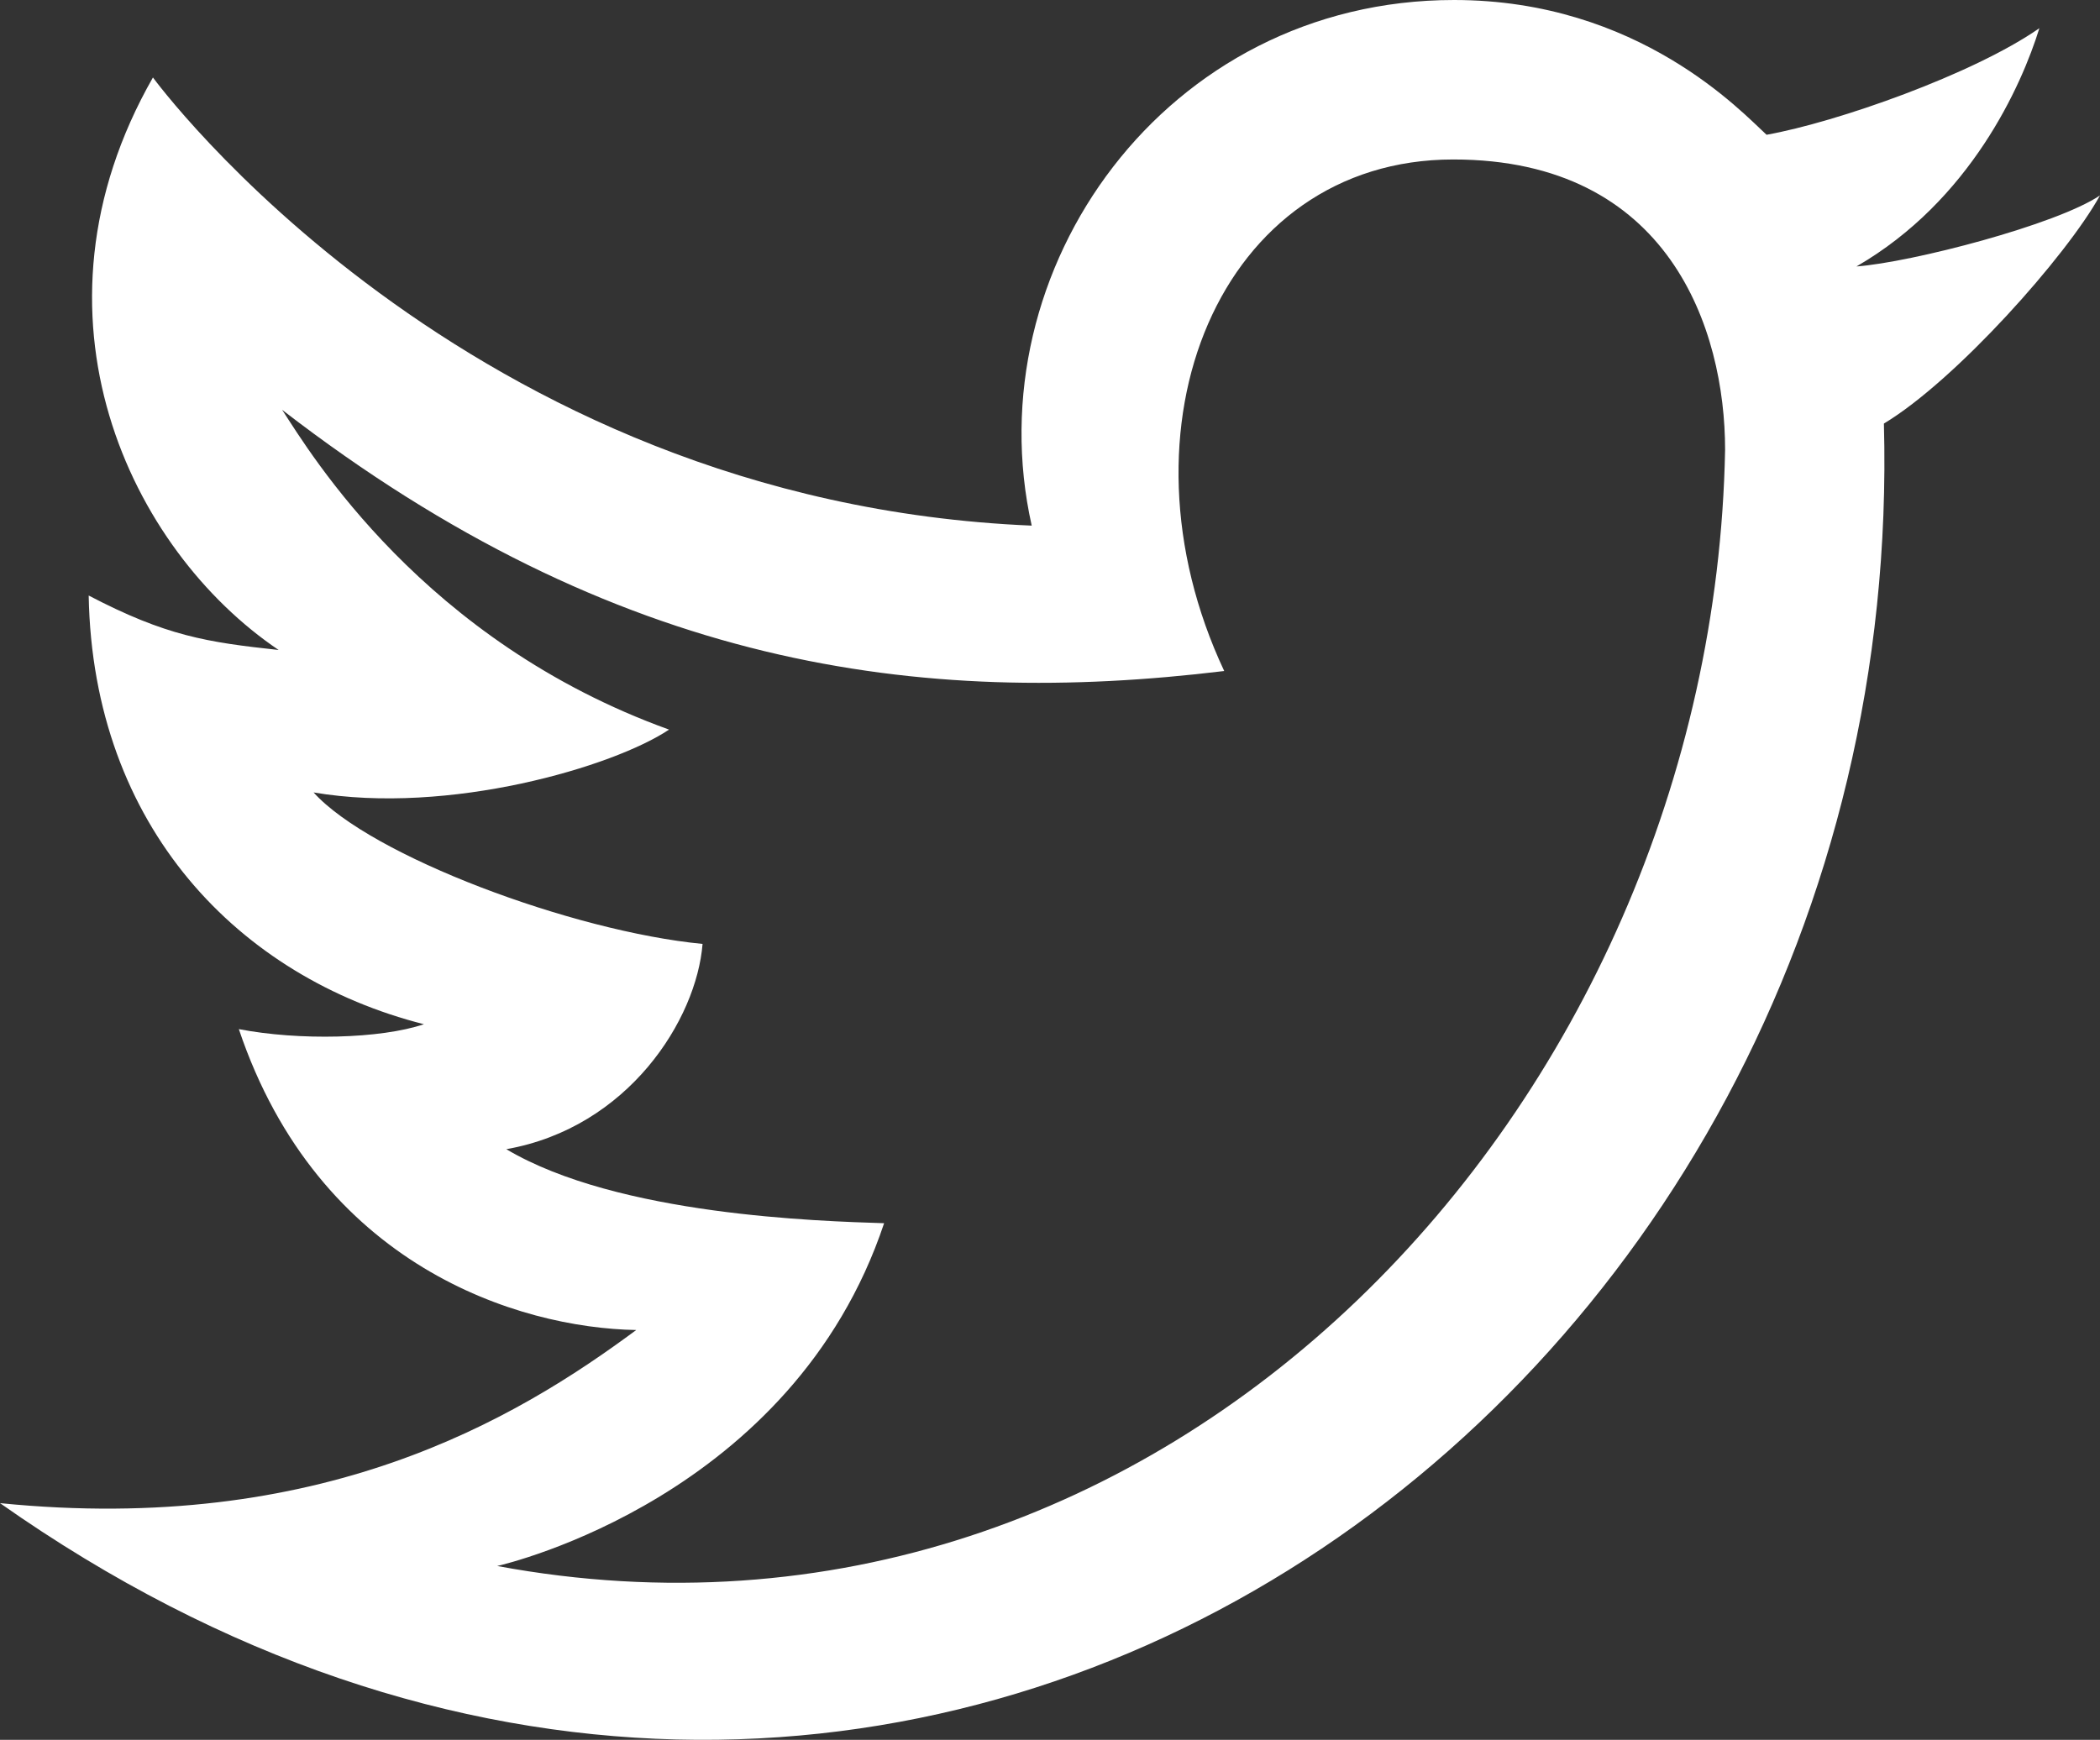 <?xml version="1.0" encoding="utf-8"?>
<!-- Generator: Adobe Illustrator 23.0.4, SVG Export Plug-In . SVG Version: 6.00 Build 0)  -->
<svg version="1.1" id="twitter_white" xmlns="http://www.w3.org/2000/svg" xmlns:xlink="http://www.w3.org/1999/xlink" x="0px"
	 y="0px" viewBox="0 0 715.64 593.07" style="enable-background:new 0 0 715.64 593.07;" xml:space="preserve">
<rect x="0" y="0" width="715.64" height="593.07" fill="#333333" stroke="none"/>
<style type="text/css">
	.st0{fill:#FFFFFF;}
</style>
<path class="st0" d="M715.64,66.61c-14.84,10-64.12,22.8-83,24.22c38.83-22.44,56.28-61.62,62.34-81.22
	c-22.44,15.67-69.1,32.06-92.97,36.33C593.81,38.47,558.55,0,495.5,0C397.19,0,332,91.9,351.59,179.17
	C157.7,171.06,52.12,26.41,52.12,26.41C5.8,107.5,44.5,187.53,94.95,221.56c-24.44-2.64-38.32-4.76-64.73-18.56
	c1.43,79.01,51.41,130.18,114.24,146.13c-14.76,5-42.59,5.63-63.07,1.67c27.13,80.68,95.2,101.86,135.42,102.57
	C175.4,484.07,109.23,523.34,0,512.38c305.55,215.05,651.02-31.33,642-368C666.48,129.66,704.24,87.27,715.64,66.61z M587.88,153.32
	c-4.24,223.37-190.51,422.85-418.44,380.49c3.09-0.71,100.67-23.56,131.85-116.85c-21.9-0.71-90.67-2.62-128.75-25.23
	c41.65-7.38,64.83-44.23,66.88-69.97c-44.27-4.28-113.05-29.99-132.56-51.64c46.17,7.85,102.34-8.81,121.14-21.42
	c-83.77-30.22-122.09-94.01-131.85-109c114,88.06,217.28,101.62,321.04,89.03c-39.03-83.12-1.62-174.37,78.05-174.37
	C568.86,54.35,587.88,112.29,587.88,153.32z"/>
</svg>
